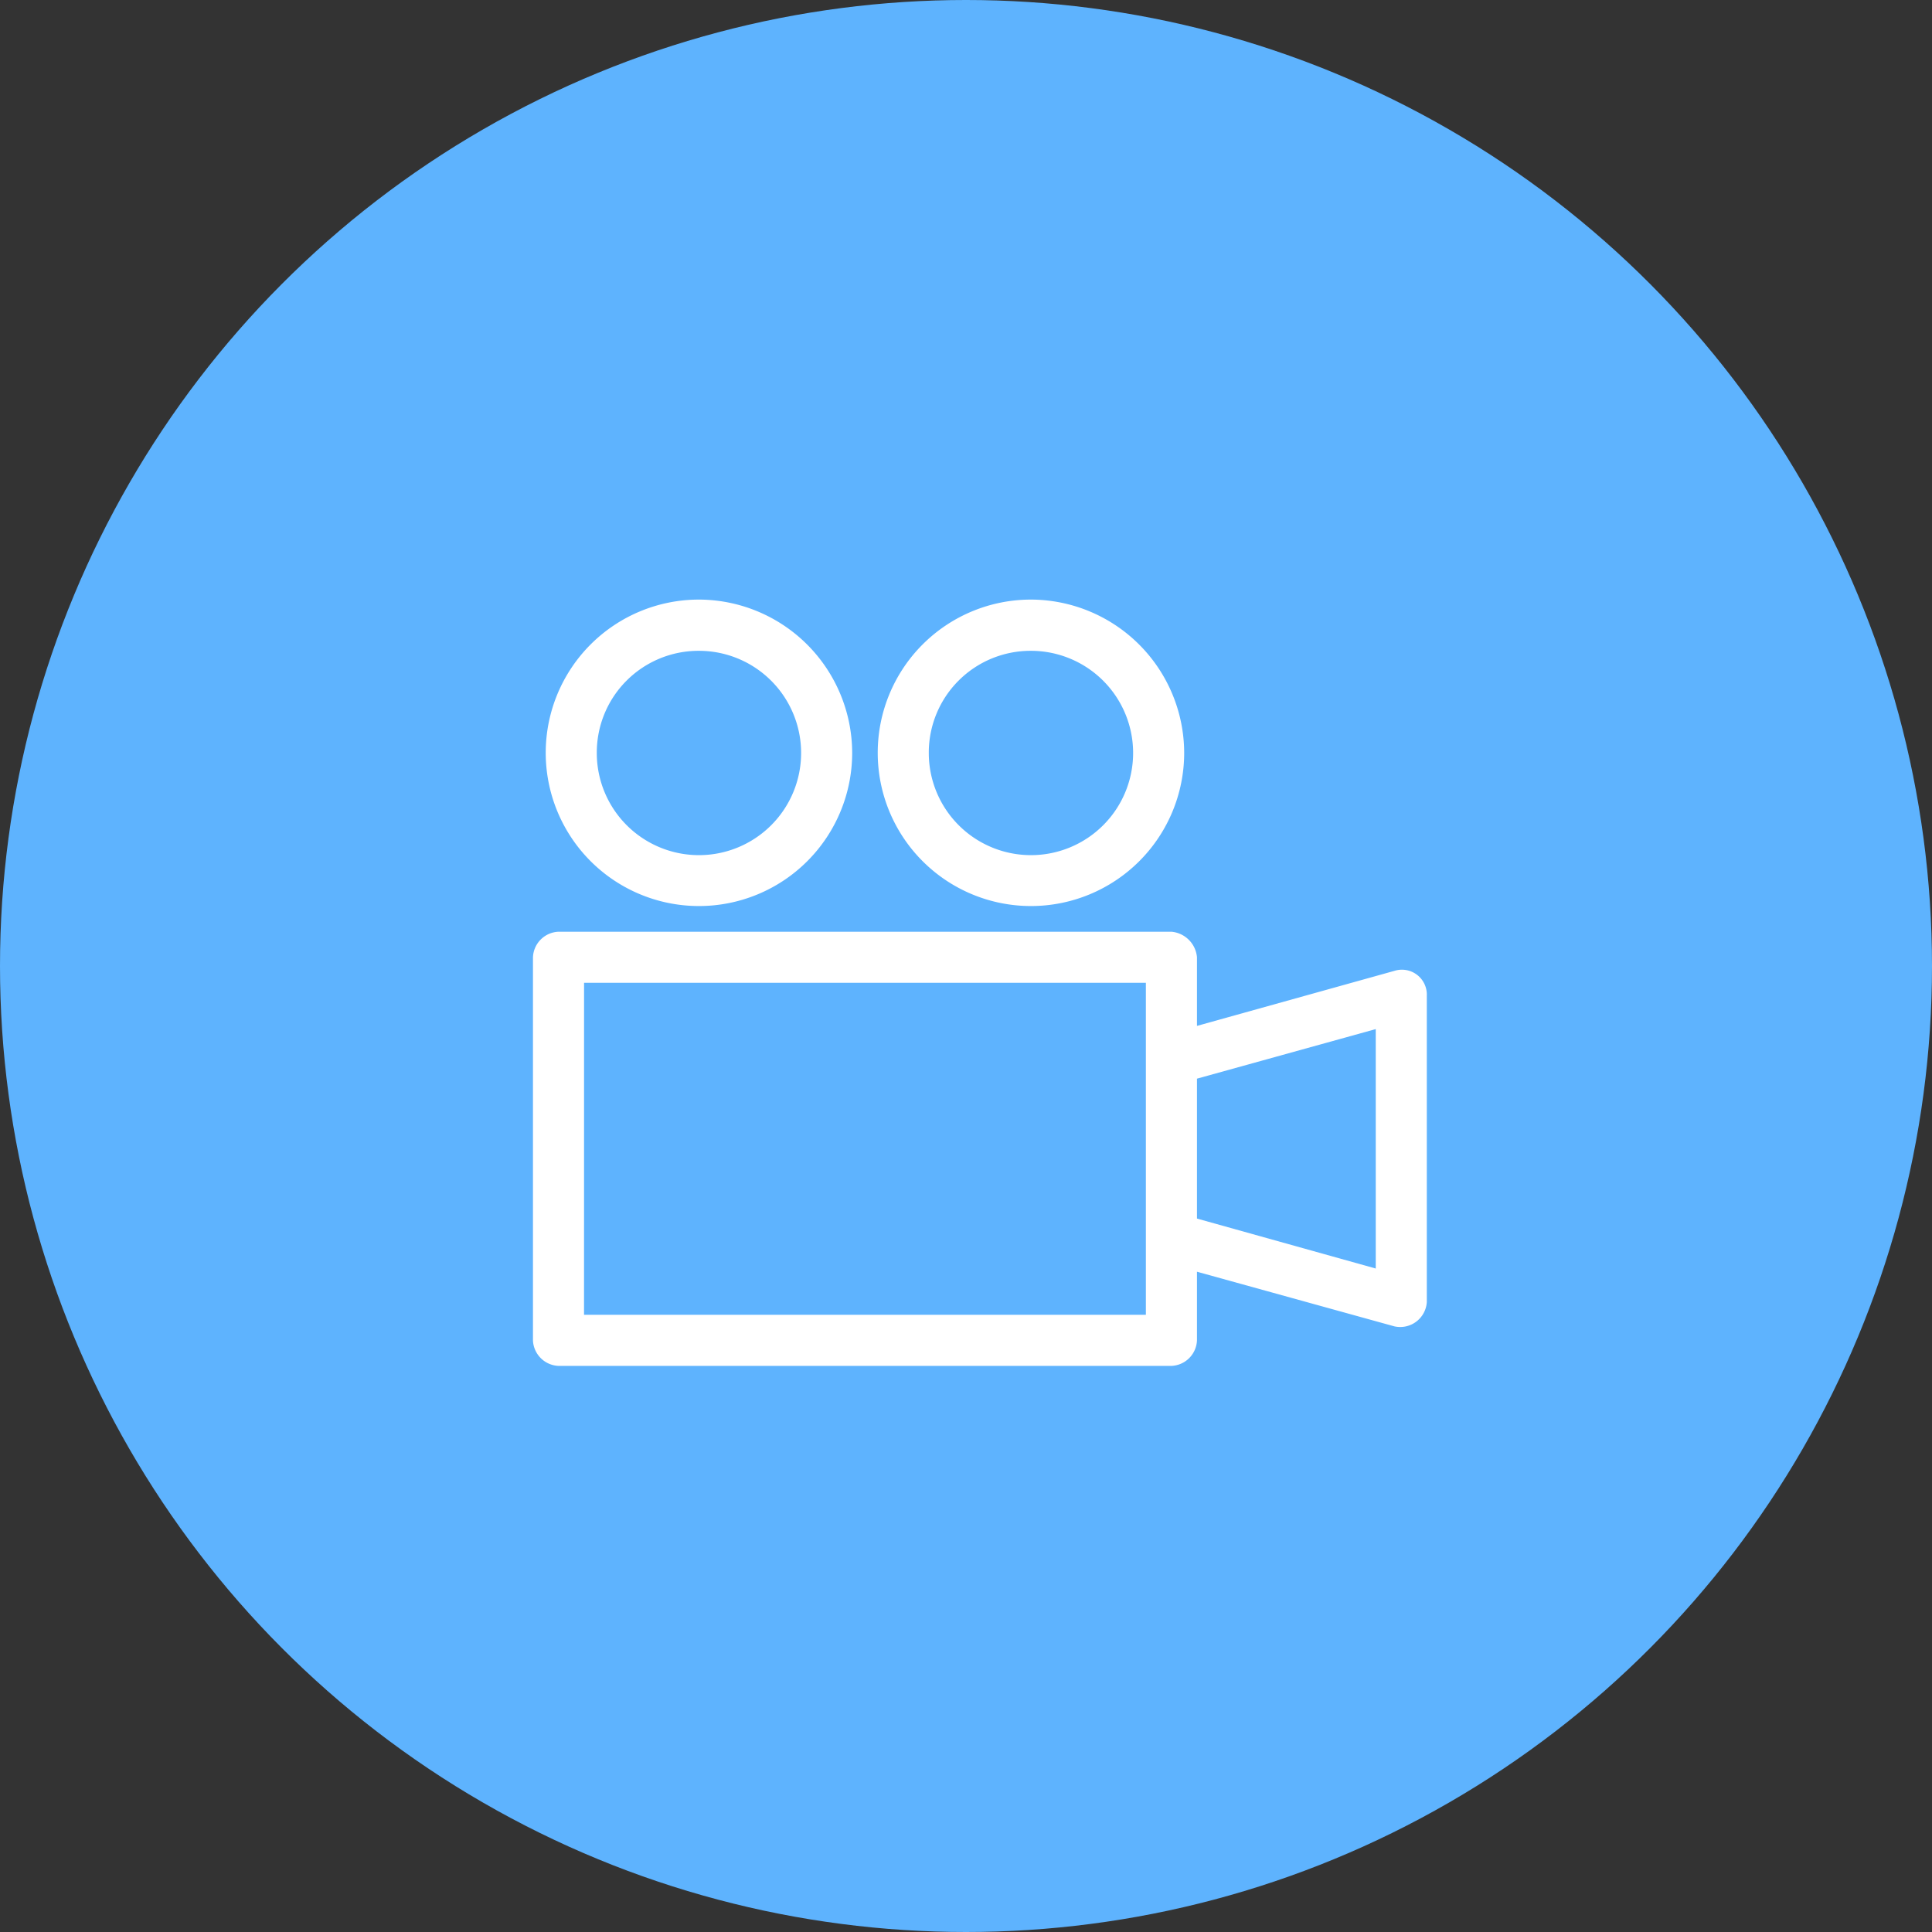 <svg xmlns="http://www.w3.org/2000/svg" width="58" height="58" viewBox="0 0 58 58">
  <rect x="0" y="0" width="58" height="58" fill="#333333" stroke="none"/>
  <g id="Group_34" data-name="Group 34" transform="translate(-330 -2432)">
    <circle id="Ellipse_7" data-name="Ellipse 7" cx="29" cy="29" r="29" transform="translate(330 2432)" fill="#5eb3fe"/>
    <g id="Group_33" data-name="Group 33" transform="translate(331 1477.638)">
      <path id="Path_61" data-name="Path 61" d="M19.983,972.362a4.6,4.6,0,1,0,4.6,4.6A4.612,4.612,0,0,0,19.983,972.362Zm9.967,0a4.6,4.6,0,1,0,4.6,4.6A4.612,4.612,0,0,0,29.95,972.362ZM19.983,973.9a3.067,3.067,0,1,1-3.067,3.067A3.055,3.055,0,0,1,19.983,973.9Zm9.967,0a3.067,3.067,0,1,1-3.067,3.067A3.055,3.055,0,0,1,29.95,973.9Zm-14.183,8.433A.8.8,0,0,0,15,983.1v11.5a.8.8,0,0,0,.767.767h18.4a.8.8,0,0,0,.767-.767v-2.06l5.93,1.641a.8.8,0,0,0,.97-.731v-9.2a.748.748,0,0,0-.97-.743l-5.93,1.653V983.1a.844.844,0,0,0-.767-.767Zm.767,1.533H33.4v9.967H16.533Zm23.767,1.39v7.188l-5.367-1.5v-4.2Z" transform="translate(0 0)" fill="#fff"/>
    </g>
  </g>
</svg>
